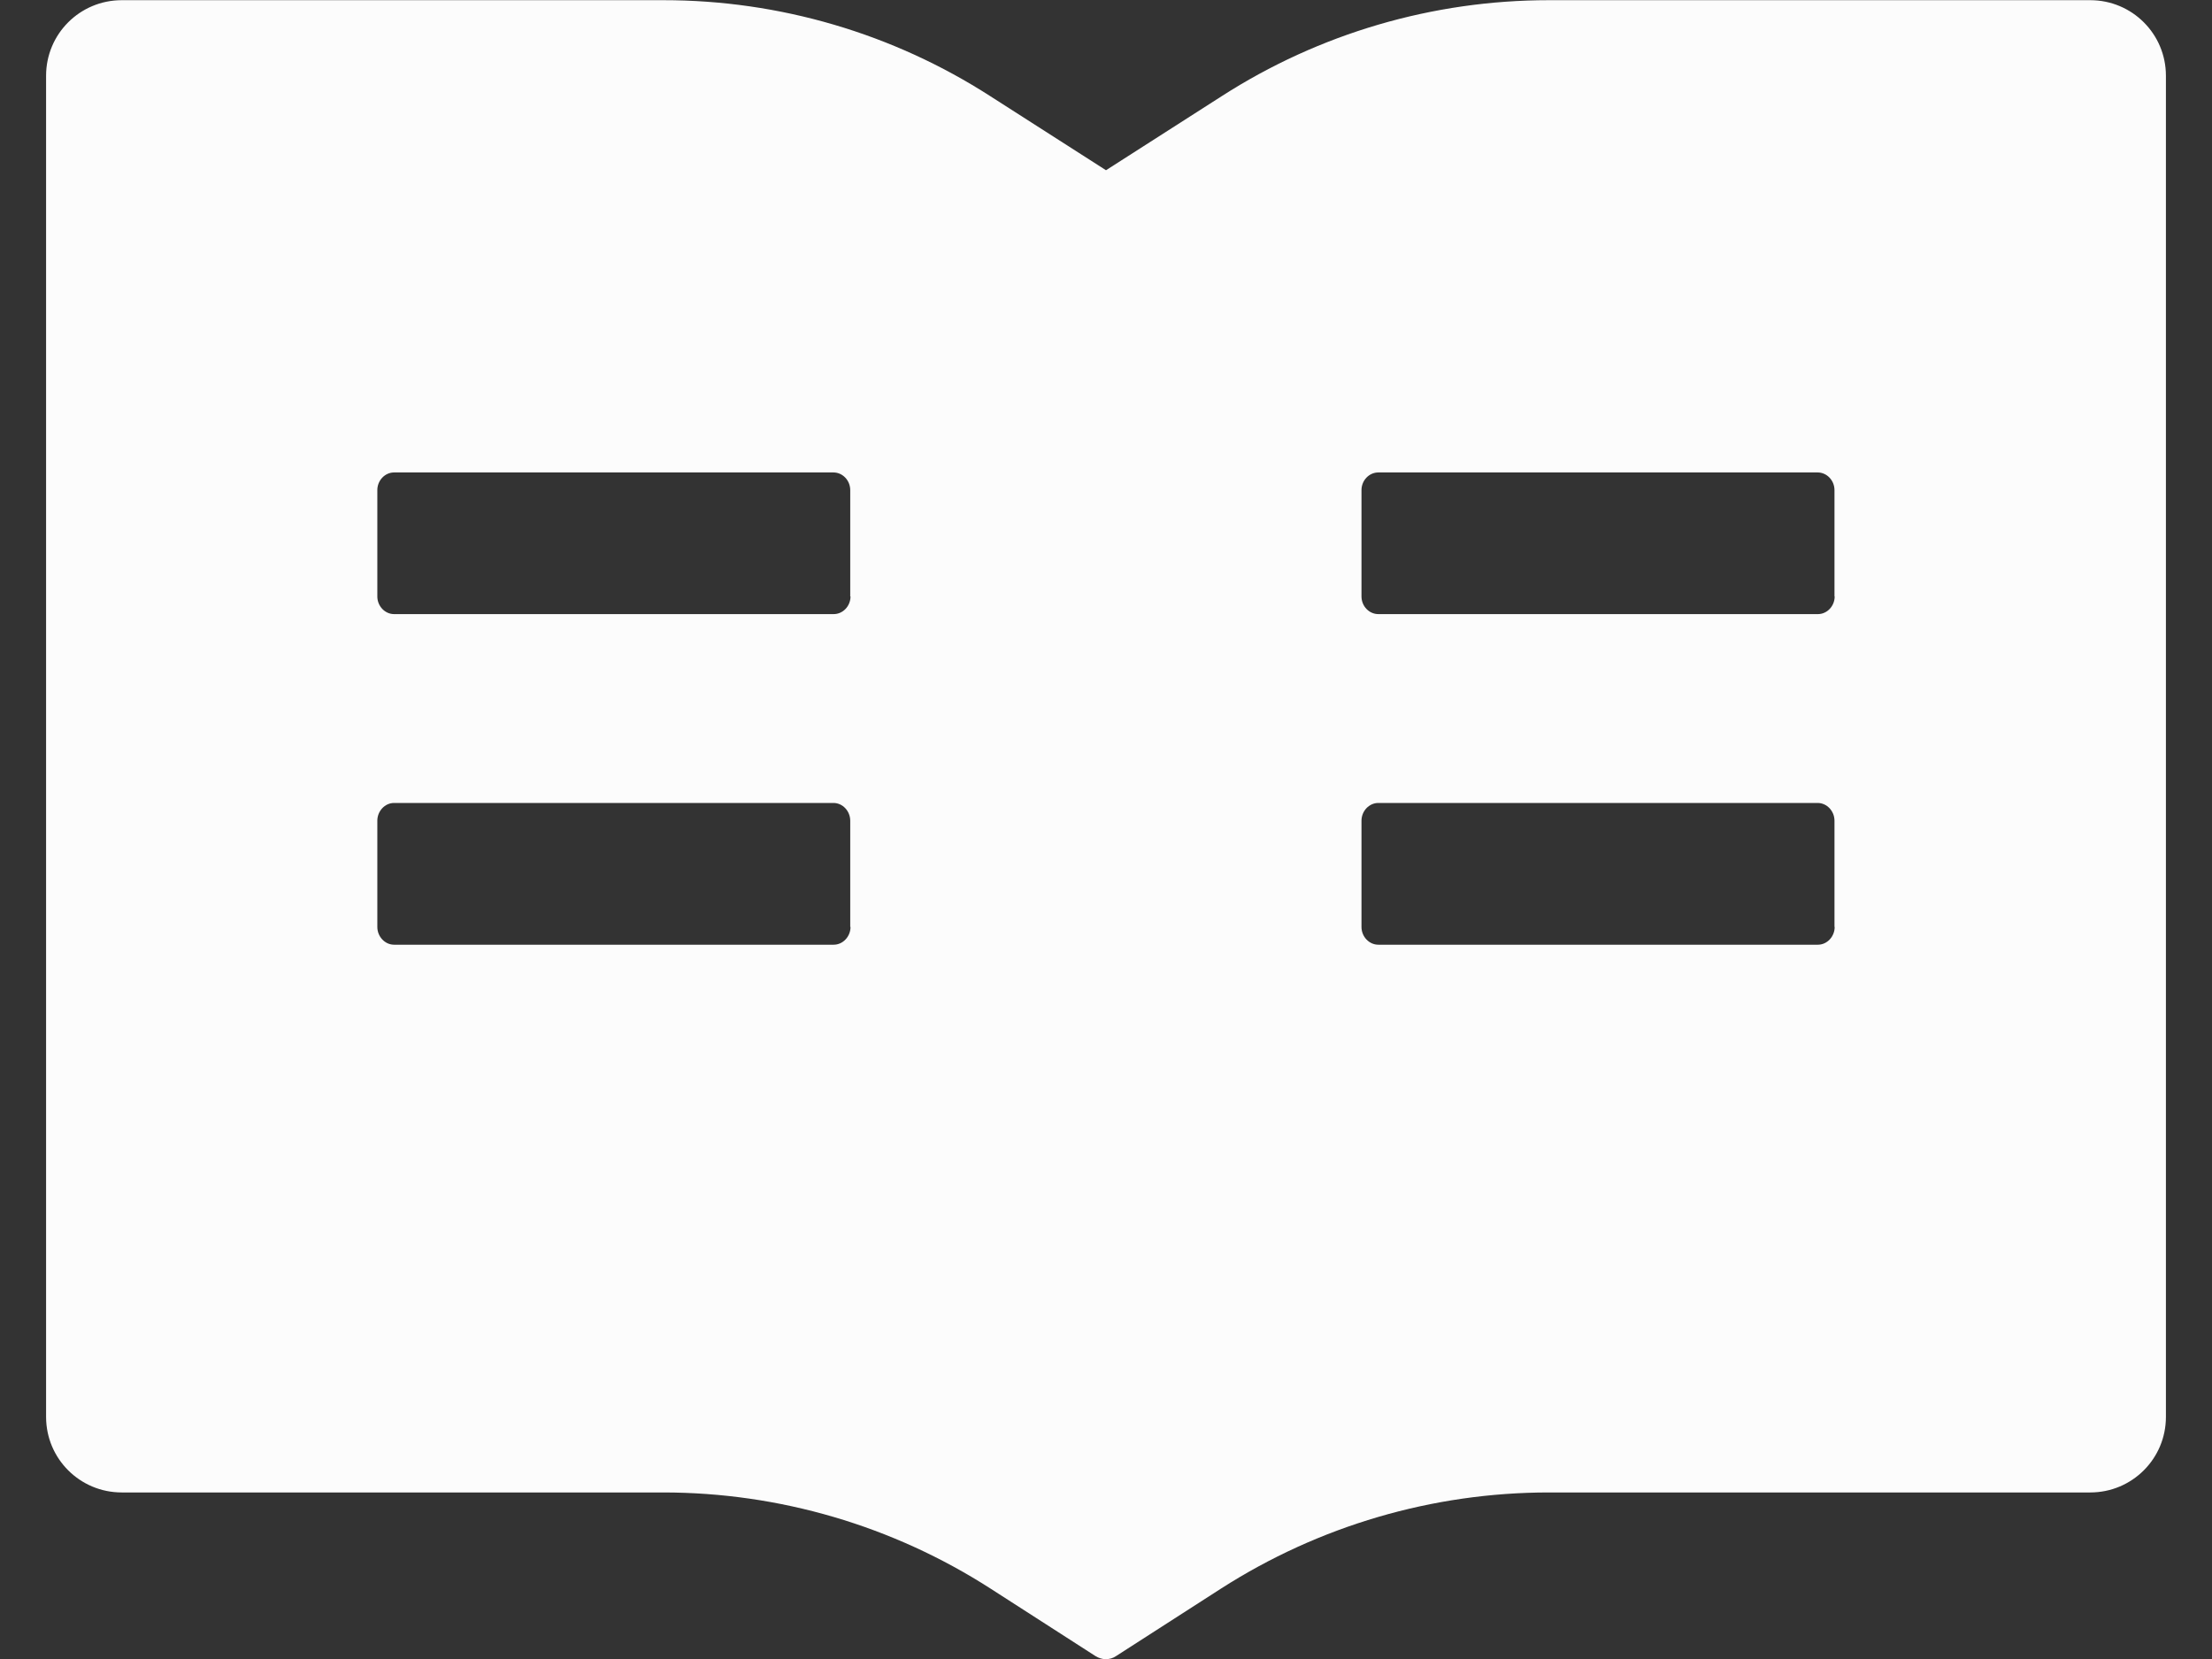 <svg width="24" height="18" viewBox="0 0 24 18" fill="none" xmlns="http://www.w3.org/2000/svg">
<rect x="0" y="0" width="24" height="18" fill="#333333" stroke="none"/>
<path d="M22.679 0.002H16.805C15.545 0.002 14.313 0.363 13.253 1.045L12 1.847L10.747 1.045C9.688 0.363 8.455 0.001 7.195 0.002H1.321C0.867 0.002 0.5 0.368 0.5 0.822V15.373C0.5 15.827 0.867 16.193 1.321 16.193H7.195C8.455 16.193 9.687 16.555 10.747 17.236L11.887 17.969C11.92 17.989 11.959 18.002 11.997 18.002C12.036 18.002 12.074 17.992 12.108 17.969L13.248 17.236C14.31 16.555 15.545 16.193 16.805 16.193H22.679C23.133 16.193 23.5 15.827 23.5 15.373V0.822C23.5 0.368 23.133 0.002 22.679 0.002ZM9.228 10.057C9.228 10.162 9.146 10.25 9.045 10.25H4.276C4.176 10.25 4.094 10.162 4.094 10.057V8.905C4.094 8.8 4.176 8.712 4.276 8.712H9.043C9.143 8.712 9.225 8.8 9.225 8.905V10.057H9.228ZM9.228 6.471C9.228 6.576 9.146 6.663 9.045 6.663H4.276C4.176 6.663 4.094 6.576 4.094 6.471V5.318C4.094 5.213 4.176 5.126 4.276 5.126H9.043C9.143 5.126 9.225 5.213 9.225 5.318V6.471H9.228ZM19.906 10.057C19.906 10.162 19.824 10.25 19.724 10.25H14.955C14.854 10.25 14.772 10.162 14.772 10.057V8.905C14.772 8.8 14.854 8.712 14.955 8.712H19.721C19.822 8.712 19.904 8.8 19.904 8.905V10.057H19.906ZM19.906 6.471C19.906 6.576 19.824 6.663 19.724 6.663H14.955C14.854 6.663 14.772 6.576 14.772 6.471V5.318C14.772 5.213 14.854 5.126 14.955 5.126H19.721C19.822 5.126 19.904 5.213 19.904 5.318V6.471H19.906Z" fill="#FCFCFC"/>
</svg>
